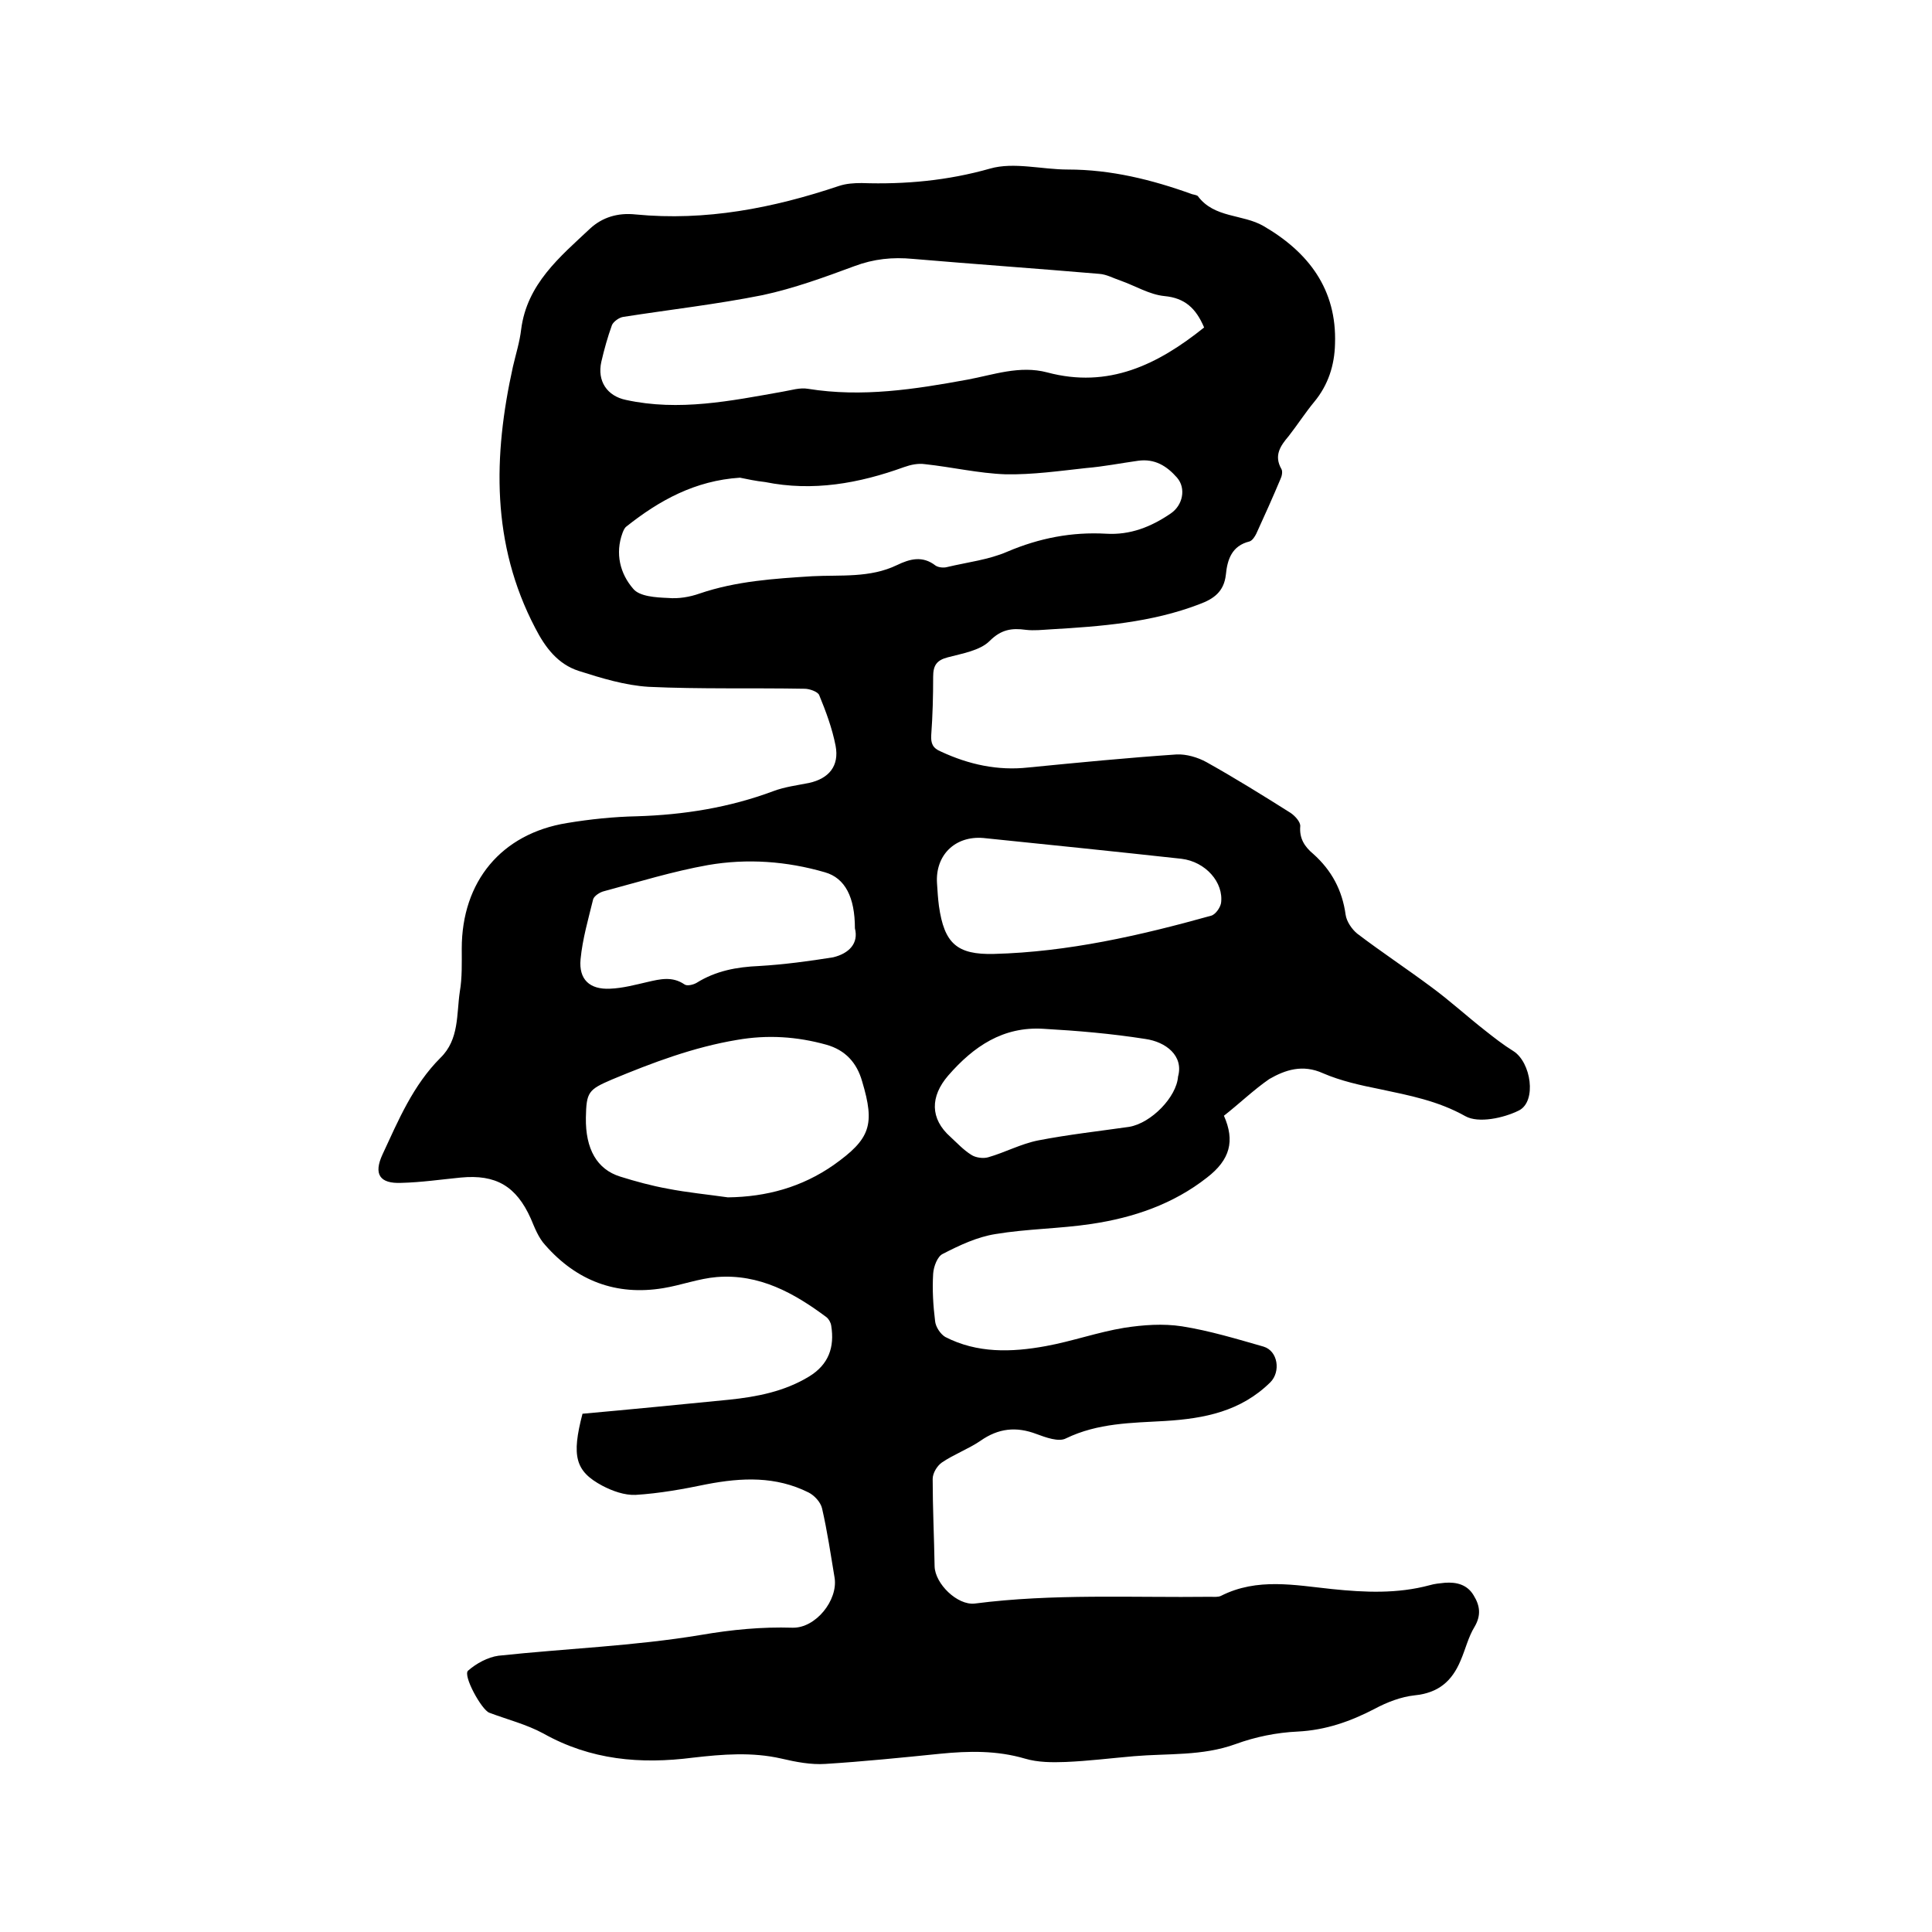 <svg enable-background="new 0 0 400 400" viewBox="0 0 400 400" xmlns="http://www.w3.org/2000/svg"><path d="m253.4 231c2.3 5.2 1.3 9.1-3.5 12.8-7 5.5-15.2 8.3-23.9 9.6-6.6 1-13.3 1-19.9 2.1-3.8.6-7.4 2.3-10.9 4.1-1.1.5-1.9 2.6-2 4.1-.2 3.3 0 6.6.4 9.8.1 1.2 1.1 2.7 2.1 3.3 6.6 3.4 13.7 3.2 20.8 1.9 5.5-1 10.8-2.9 16.3-3.8 3.9-.6 8-.9 11.9-.3 5.7.9 11.3 2.6 16.9 4.2 3 .9 3.6 5.2 1.4 7.4-6.1 6-13.6 7.5-21.8 8-6.9.4-13.9.4-20.5 3.6-1.5.8-4.2-.2-6.1-.9-4.2-1.6-7.9-1.2-11.6 1.4-2.5 1.7-5.5 2.8-8 4.5-1 .7-1.9 2.2-1.9 3.4 0 6 .3 12.1.4 18.1.1 3.6 4.7 8.1 8.3 7.7 16.2-2.1 32.6-1.2 48.8-1.4.7 0 1.6.1 2.2-.2 7.5-3.8 15.3-2.2 23-1.4 6.8.7 13.5 1 20.2-.8 1-.3 2.1-.4 3.1-.5 2.5-.2 4.7.4 6 2.6 1.3 2.1 1.6 4.1.2 6.5-1.3 2.1-1.9 4.7-2.9 7-1.8 4.3-4.6 6.7-9.5 7.2-2.8.3-5.7 1.4-8.3 2.8-5 2.6-10.1 4.4-15.9 4.7-4.4.2-8.8 1.1-12.9 2.6-6.9 2.5-14 1.9-21 2.5-4.7.4-9.4 1-14.2 1.2-2.8.1-5.7.1-8.4-.7-5.8-1.7-11.6-1.6-17.6-1-7.9.8-15.8 1.6-23.7 2.1-3 .2-6.1-.4-9.1-1.1-6.1-1.4-12.2-.9-18.3-.2-10.9 1.4-21.2.5-31-5-3.5-1.9-7.5-2.9-11.2-4.3-1.6-.6-5.5-7.7-4.4-8.7 1.7-1.5 4.1-2.8 6.3-3.1 14-1.5 28.1-2 41.9-4.3 6.4-1.1 12.6-1.7 19-1.5 4.8.1 9.4-5.7 8.7-10.3-.8-4.8-1.5-9.6-2.6-14.4-.3-1.3-1.6-2.7-2.8-3.3-6.8-3.4-13.8-3.1-21.1-1.7-4.8 1-9.8 1.9-14.7 2.2-2.3.1-4.8-.8-6.9-1.9-5.6-3-6.4-6.1-4.1-14.9 10-.9 20.2-1.9 30.3-2.9 5.8-.6 11.5-1.7 16.6-4.8 4.1-2.5 5.3-6.1 4.6-10.5-.1-.7-.5-1.4-1-1.8-6.7-5-13.9-9-22.7-8.3-3.7.3-7.4 1.7-11.1 2.3-9.7 1.6-17.9-1.5-24.4-8.9-1.4-1.5-2.2-3.6-3-5.5-3-6.7-7.2-9.2-14.5-8.5-4.1.4-8.2 1-12.3 1.1-4.5.2-5.8-1.8-3.9-5.9 3.3-7.1 6.3-14.3 12-20 3.9-3.8 3.3-9 4-13.7.5-2.9.4-5.9.4-8.9 0-13.9 8.2-23.8 21.8-26 4.8-.8 9.7-1.3 14.5-1.4 9.7-.3 19.1-1.8 28.2-5.2 2.4-.9 4.9-1.2 7.4-1.7 4.1-.9 6.3-3.5 5.5-7.7-.7-3.6-2-7.1-3.4-10.5-.3-.7-2-1.3-3-1.3-10.8-.2-21.6.1-32.3-.4-4.9-.3-9.8-1.8-14.5-3.3-4.3-1.4-6.9-4.8-9-8.9-9.1-17.4-8.7-35.6-4.6-54.1.6-2.6 1.4-5.1 1.7-7.7 1.2-9.4 8-15 14.3-20.9 2.5-2.3 5.7-3.3 9.4-2.9 14.5 1.4 28.4-1.3 42.1-5.9 1.5-.5 3.1-.6 4.7-.6 9 .3 17.8-.5 26.6-3 4.9-1.4 10.7.2 16.1.2 8.9 0 17.4 2.1 25.7 5.1.4.1 1 .2 1.2.4 3.4 4.6 9.3 3.7 13.6 6.2 9.3 5.4 15.2 13.1 14.8 24.4-.1 4.4-1.4 8.5-4.3 12-1.9 2.3-3.5 4.8-5.3 7.1-1.7 2-3.1 4-1.5 6.8.3.5.1 1.5-.2 2.1-1.6 3.8-3.3 7.6-5 11.3-.3.6-.8 1.4-1.4 1.6-3.7.9-4.6 3.8-4.9 6.9-.4 3.5-2.5 5-5.5 6.1-9.9 3.8-20.4 4.6-30.8 5.2-1.7.1-3.4.3-5.1.1-2.9-.4-5.1-.1-7.5 2.3-2 2-5.7 2.6-8.7 3.4-2.3.6-3 1.7-3 4 0 4-.1 8-.4 12.1-.1 1.7.3 2.7 2 3.4 5.8 2.7 11.8 4 18.1 3.3 10.2-1 20.4-2 30.7-2.7 2-.1 4.4.6 6.2 1.6 5.9 3.3 11.7 6.9 17.4 10.5.9.6 2.1 1.9 2 2.8-.2 2.5.9 4.2 2.7 5.7 3.8 3.4 6 7.5 6.7 12.6.2 1.4 1.3 3 2.4 3.9 5 3.8 10.3 7.3 15.4 11.1 3.8 2.8 7.3 6 11 8.9 1.9 1.5 3.8 3 5.9 4.3 3.7 2.3 4.9 10.4 1.2 12.3-3.2 1.6-8.4 2.7-11.1 1.2-5.7-3.2-11.6-4.3-17.7-5.6-4-.8-8.1-1.7-11.8-3.3-4.2-1.9-7.8-.7-11.1 1.2-3.2 2.2-6.2 5.1-9.4 7.6zm-4.1-163.2c-1.7-4-4-6.1-8.2-6.5-3.1-.3-6-2.1-9.1-3.2-1.5-.5-2.9-1.3-4.4-1.4-12.9-1.1-25.7-2-38.6-3.1-4.2-.4-8.1 0-12.1 1.5-6.2 2.3-12.5 4.6-19 6-9.5 1.9-19.2 3-28.8 4.5-.9.1-2.1 1-2.4 1.7-.9 2.5-1.6 5-2.2 7.6-.9 4 1.2 7.1 5.1 7.9 11 2.4 21.7.2 32.4-1.7 1.8-.3 3.6-.9 5.3-.6 11.2 1.8 22.1.1 33-1.9 5.4-1 10.8-3 16.5-1.5 12.7 3.4 22.9-1.6 32.5-9.3zm-96.1 31.1c-9.3.6-16.7 4.7-23.5 10.1-.4.3-.6.8-.8 1.3-1.6 4.3-.5 8.5 2.2 11.6 1.3 1.6 4.7 1.8 7.2 1.9 2.2.2 4.5-.2 6.5-.9 7.6-2.6 15.5-3.1 23.4-3.6 5.8-.3 11.9.4 17.5-2.3 2.7-1.3 5.3-2 8 .1.6.4 1.7.5 2.4.3 4.2-1 8.6-1.5 12.5-3.2 6.6-2.8 13.3-4.1 20.4-3.7 5 .3 9.3-1.4 13.4-4.2 2.5-1.7 3.2-5.2 1.3-7.4-2.1-2.4-4.6-4-8.1-3.5-3.6.5-7.1 1.2-10.7 1.5-5.5.6-11.1 1.4-16.7 1.3-5.6-.2-11.1-1.5-16.7-2.1-1.4-.2-2.9.1-4.3.6-9.4 3.4-18.9 5.1-28.8 3.1-1.9-.2-3.7-.6-5.2-.9zm-2.5 149c8-.1 15.3-2.1 21.9-6.7 7.6-5.4 8.6-8.3 5.9-17.3-1.1-3.9-3.5-6.5-7.4-7.6-6.1-1.7-12.2-2.1-18.5-1-9 1.5-17.5 4.7-25.9 8.2-4.9 2.1-5.3 2.6-5.4 7.9-.1 6.5 2.3 10.7 7.1 12.2 3.2 1 6.5 1.9 9.8 2.5 4.1.8 8.3 1.2 12.5 1.8zm26.3-55.7c0-6.4-2-10.4-6.2-11.6-7.9-2.3-16.1-2.9-24.2-1.5-7.3 1.3-14.4 3.5-21.5 5.4-.9.2-2.1 1-2.3 1.7-1 4.1-2.2 8.2-2.6 12.4s1.9 6.3 6.1 6.1c2.6-.1 5.2-.8 7.8-1.4s5.1-1.2 7.6.5c.5.4 1.8.1 2.5-.3 4-2.5 8.3-3.3 13-3.5 5.1-.3 10.3-1 15.3-1.8 3.3-.8 5.3-2.9 4.5-6zm17-9.3c.1 1.6.2 3.2.4 4.7 1.1 7.7 3.7 10.1 11.4 9.9 15.3-.4 30.2-3.8 44.9-7.9.9-.2 1.9-1.6 2.1-2.6.6-4.3-3.2-8.6-8.2-9.2-13.7-1.5-27.3-2.9-41-4.3-5.9-.5-10 3.6-9.6 9.4zm49.9 40c1.2-4.3-2.5-7.2-6.8-7.8-7-1.1-14-1.7-21.1-2.1-8.3-.5-14.4 3.6-19.7 9.7-3.7 4.3-3.8 8.9.5 12.7 1.4 1.3 2.7 2.7 4.3 3.7.9.6 2.5.8 3.5.5 3.5-1 6.8-2.8 10.4-3.5 6.2-1.2 12.5-1.9 18.8-2.8 4.6-.8 9.8-6.2 10.1-10.4z"/></svg>